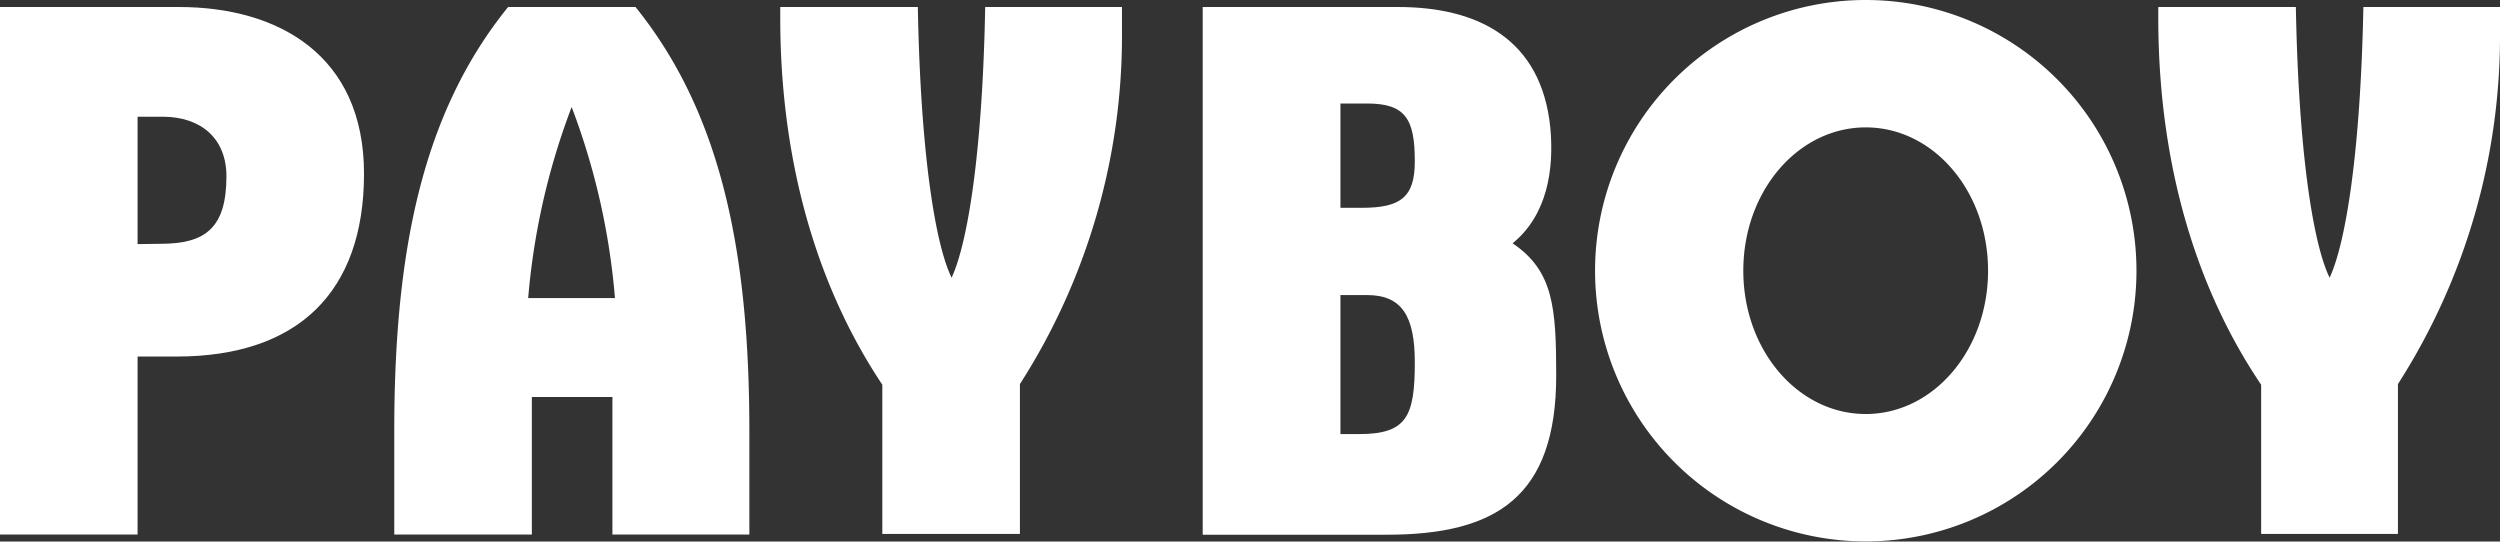 <svg xmlns="http://www.w3.org/2000/svg" viewBox="0 0 157 34.01"><rect x="0" y="0" width="157" height="34.01" fill="#333333" stroke="none"/><defs><style>.cls-1{fill:#fff;}</style></defs><g id="Layer_2" data-name="Layer 2"><g id="Layer_1-2" data-name="Layer 1"><path class="cls-1" d="M11.24.44c6.21,0,11.62,3,11.62,10.47S18.67,22.39,11.1,22.39H8.64V33.57H0V.44ZM10.1,15.31c2.8,0,4.12-1,4.12-4.24,0-2.41-1.64-3.74-4-3.74H8.64v8Z"/><path class="cls-1" d="M24.76,27.07c0-11.35,1.78-20,7.15-26.63h8c5.36,6.64,7.15,15.33,7.15,26.63v6.5H38.46V24.93H33.4v8.64H24.76Zm13.86-8.35a43.9,43.9,0,0,0-2.72-12,43.93,43.93,0,0,0-2.73,12Z"/><path class="cls-1" d="M75.53.44H87.8c5,0,9,2,9.56,7.58.24,2.58-.17,5.47-2.37,7.26,2.55,1.72,2.74,4,2.74,8.3,0,7.61-3.75,10-10.63,10H75.53Zm13.32,9.7c0-2.67-.58-3.64-3-3.64H84.18v6.55h1.34C87.92,13.05,88.85,12.42,88.85,10.14Zm-3.5,17.12c3,0,3.5-1.11,3.5-4.51,0-2.91-.82-4.22-3-4.22H84.18v8.73Z"/><path class="cls-1" d="M117.17,0a17,17,0,1,0,17,17A17,17,0,0,0,117.17,0Zm0,26c-4.25,0-7.69-4-7.69-9s3.44-9,7.69-9,7.68,4,7.68,9S121.41,26,117.17,26Z"/><path class="cls-1" d="M135.54,1.12V.44h8.64c.17,9.17,1.09,14.89,2.12,17,1-2.14,1.94-7.81,2.12-17H157V2a40.51,40.51,0,0,1-6.41,22.12v9.41H142V24.16C137.77,17.9,135.54,10,135.54,1.12Z"/><path class="cls-1" d="M49,1.12V.44h8.64c.17,9.17,1.09,14.89,2.12,17,1-2.14,1.94-7.81,2.11-17h8.59V2a40.51,40.51,0,0,1-6.41,22.12v9.41H55.41V24.16C51.23,17.9,49,10,49,1.12Z"/></g></g></svg>